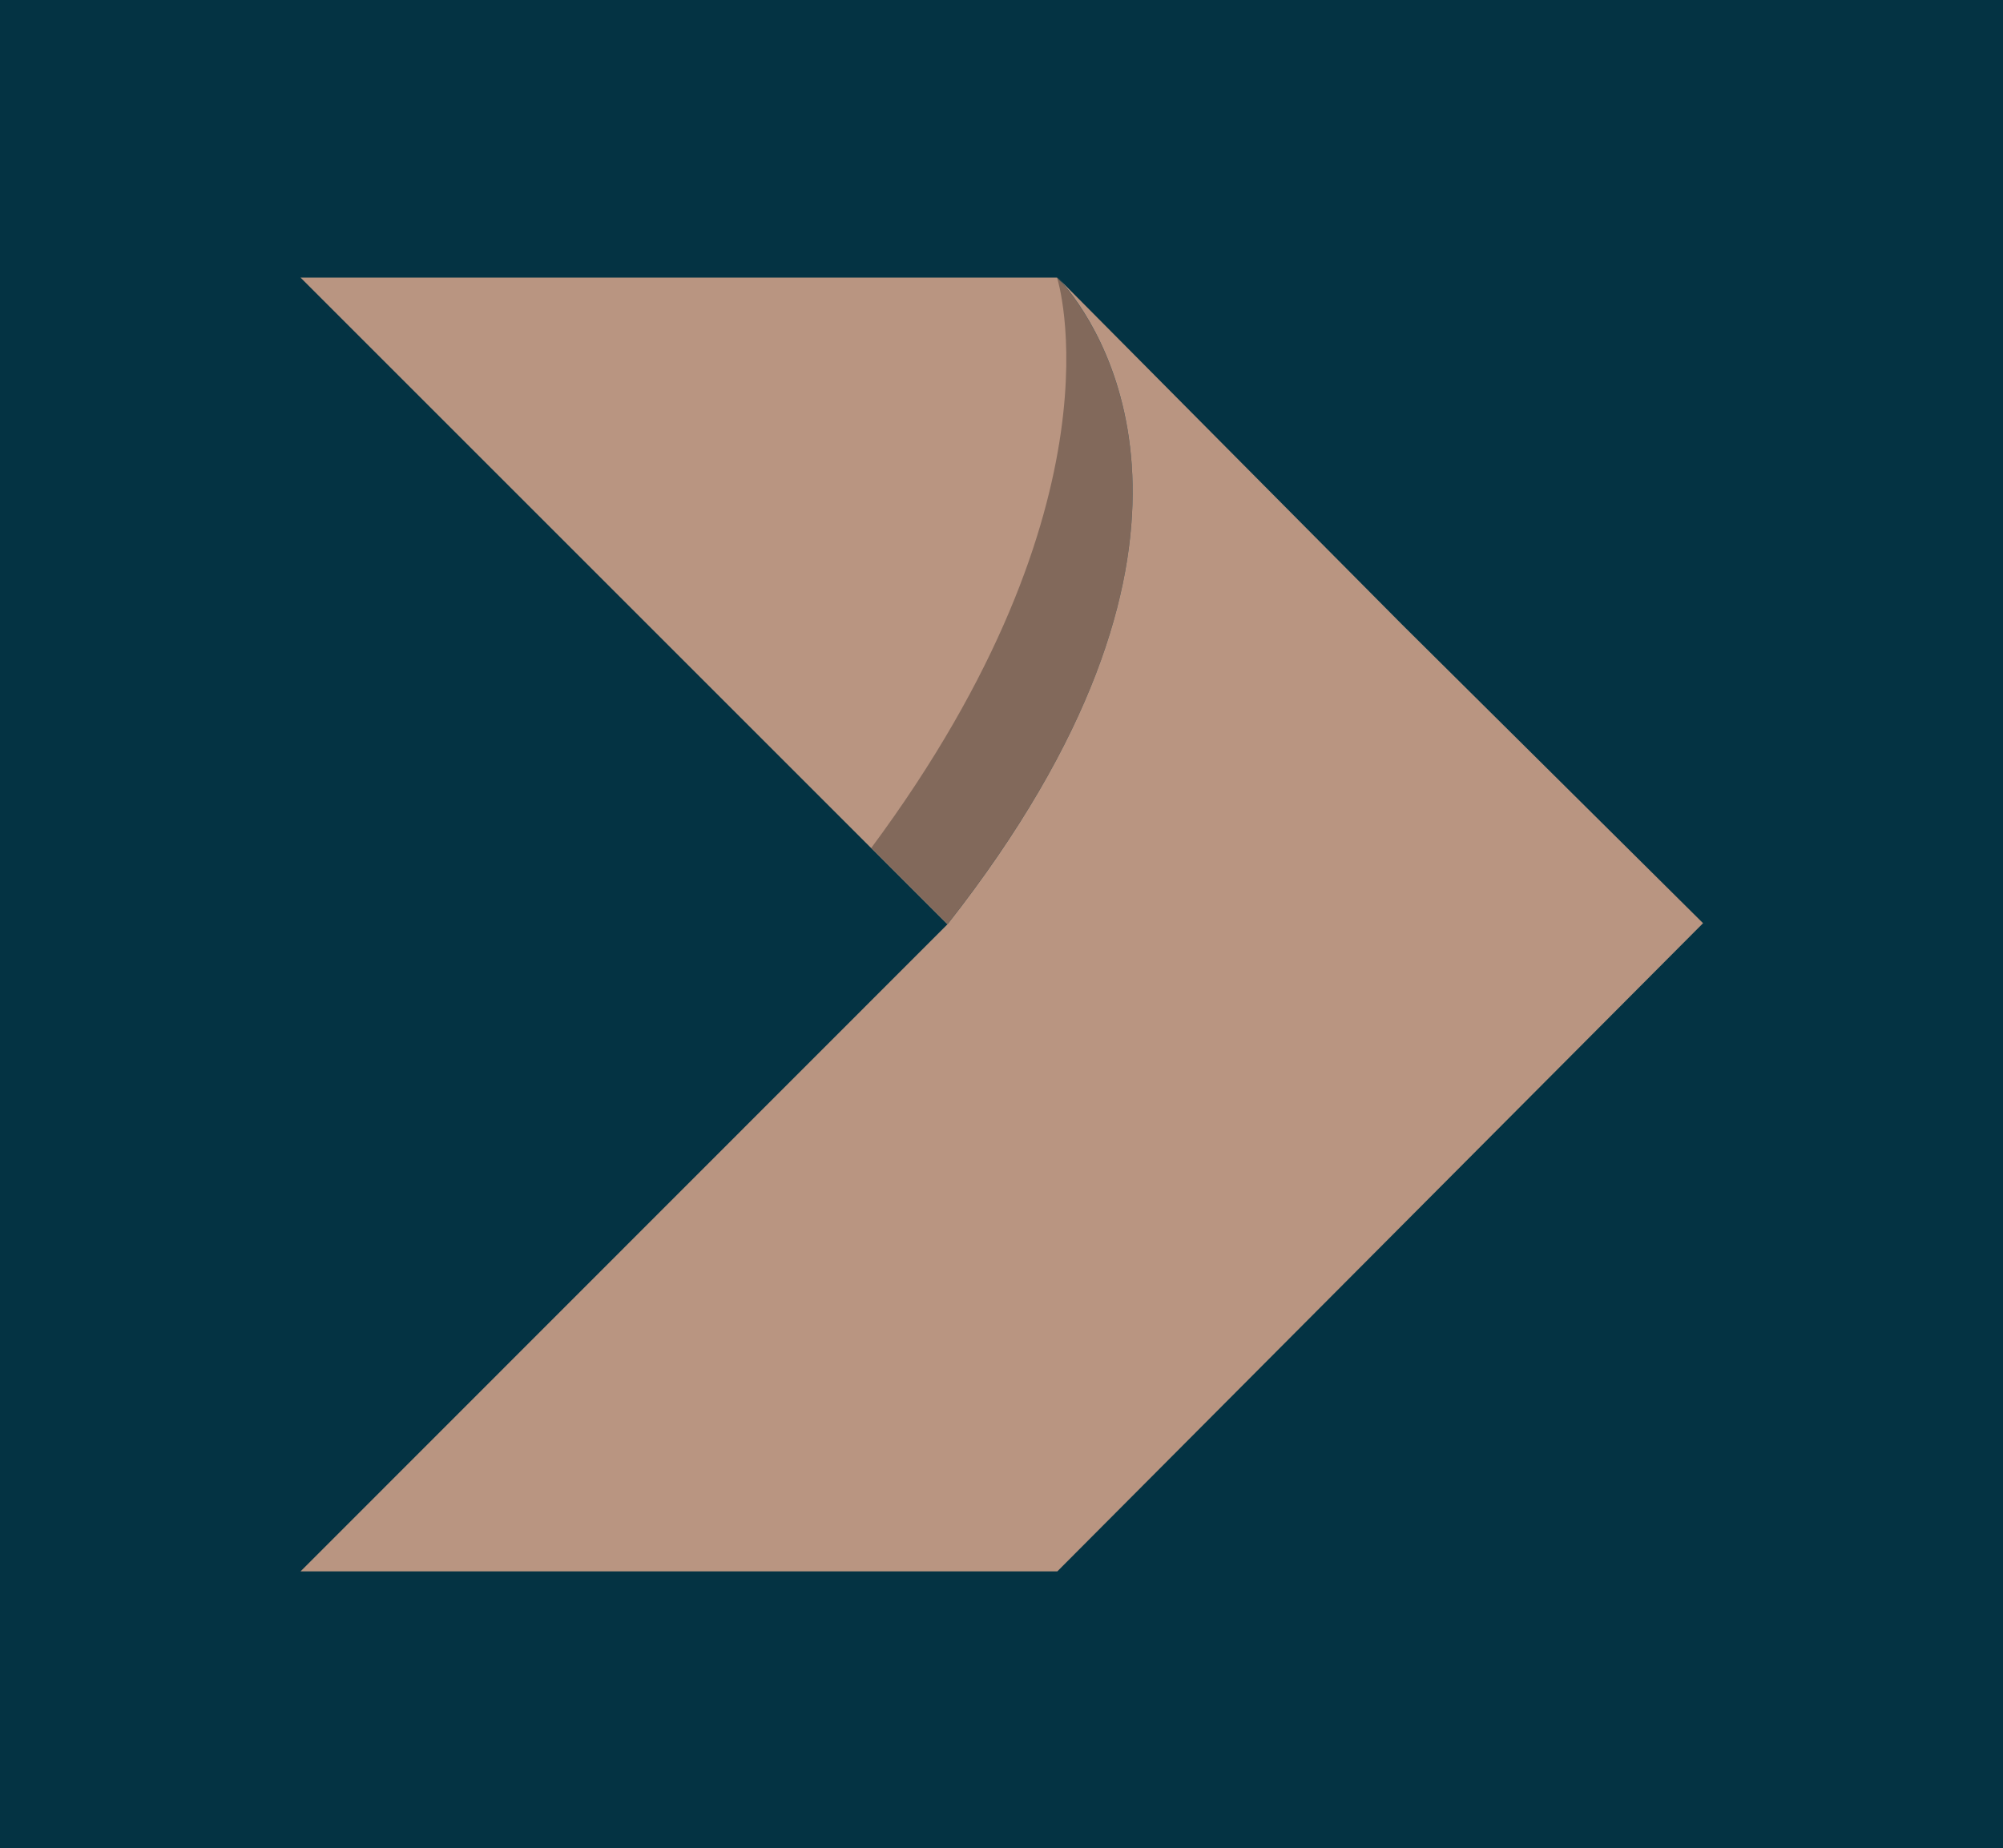 <svg width="1000" height="922.857" viewBox="0 0 1000 922.857" xmlns="http://www.w3.org/2000/svg"><defs/><path fill="#043343" d="M 0 0 L 1000 0 L 1000 1000 L 0 1000 Z"/><path fill="#b99581" transform="matrix(1.429 0 0 1.429 -2.143 -10.243)" d="M 373.5 107.07 C 371.8 105.17 370.8 104.17 370.8 104.17 L 106.5 104.17 L 305.8 303.47 L 332.5 330.17 L 332.5 330.17 C 435 199.67 388.8 125.57 373.5 107.07 Z"/><g opacity="0.3" transform="matrix(1.429 0 0 1.429 -2.143 -10.243)"><path d="M 373.5 107.07 C 371.8 105.17 370.8 104.17 370.8 104.17 C 370.8 104.17 396 181.97 305.9 303.47 L 332.6 330.17 L 332.6 330.17 C 435 199.67 388.8 125.57 373.5 107.07 Z"/></g><path fill="#b99581" transform="matrix(1.429 0 0 1.429 -2.143 -10.243)" d="M 491.4 225.47 L 370.9 104.07 C 371.6 104.77 372.5 105.77 373.5 106.97 C 388.8 125.47 435 199.57 332.6 330.07 L 332.6 330.07 L 106.5 556.27 L 370.9 556.27 L 596.5 329.77 L 491.4 225.47 Z"/></svg>